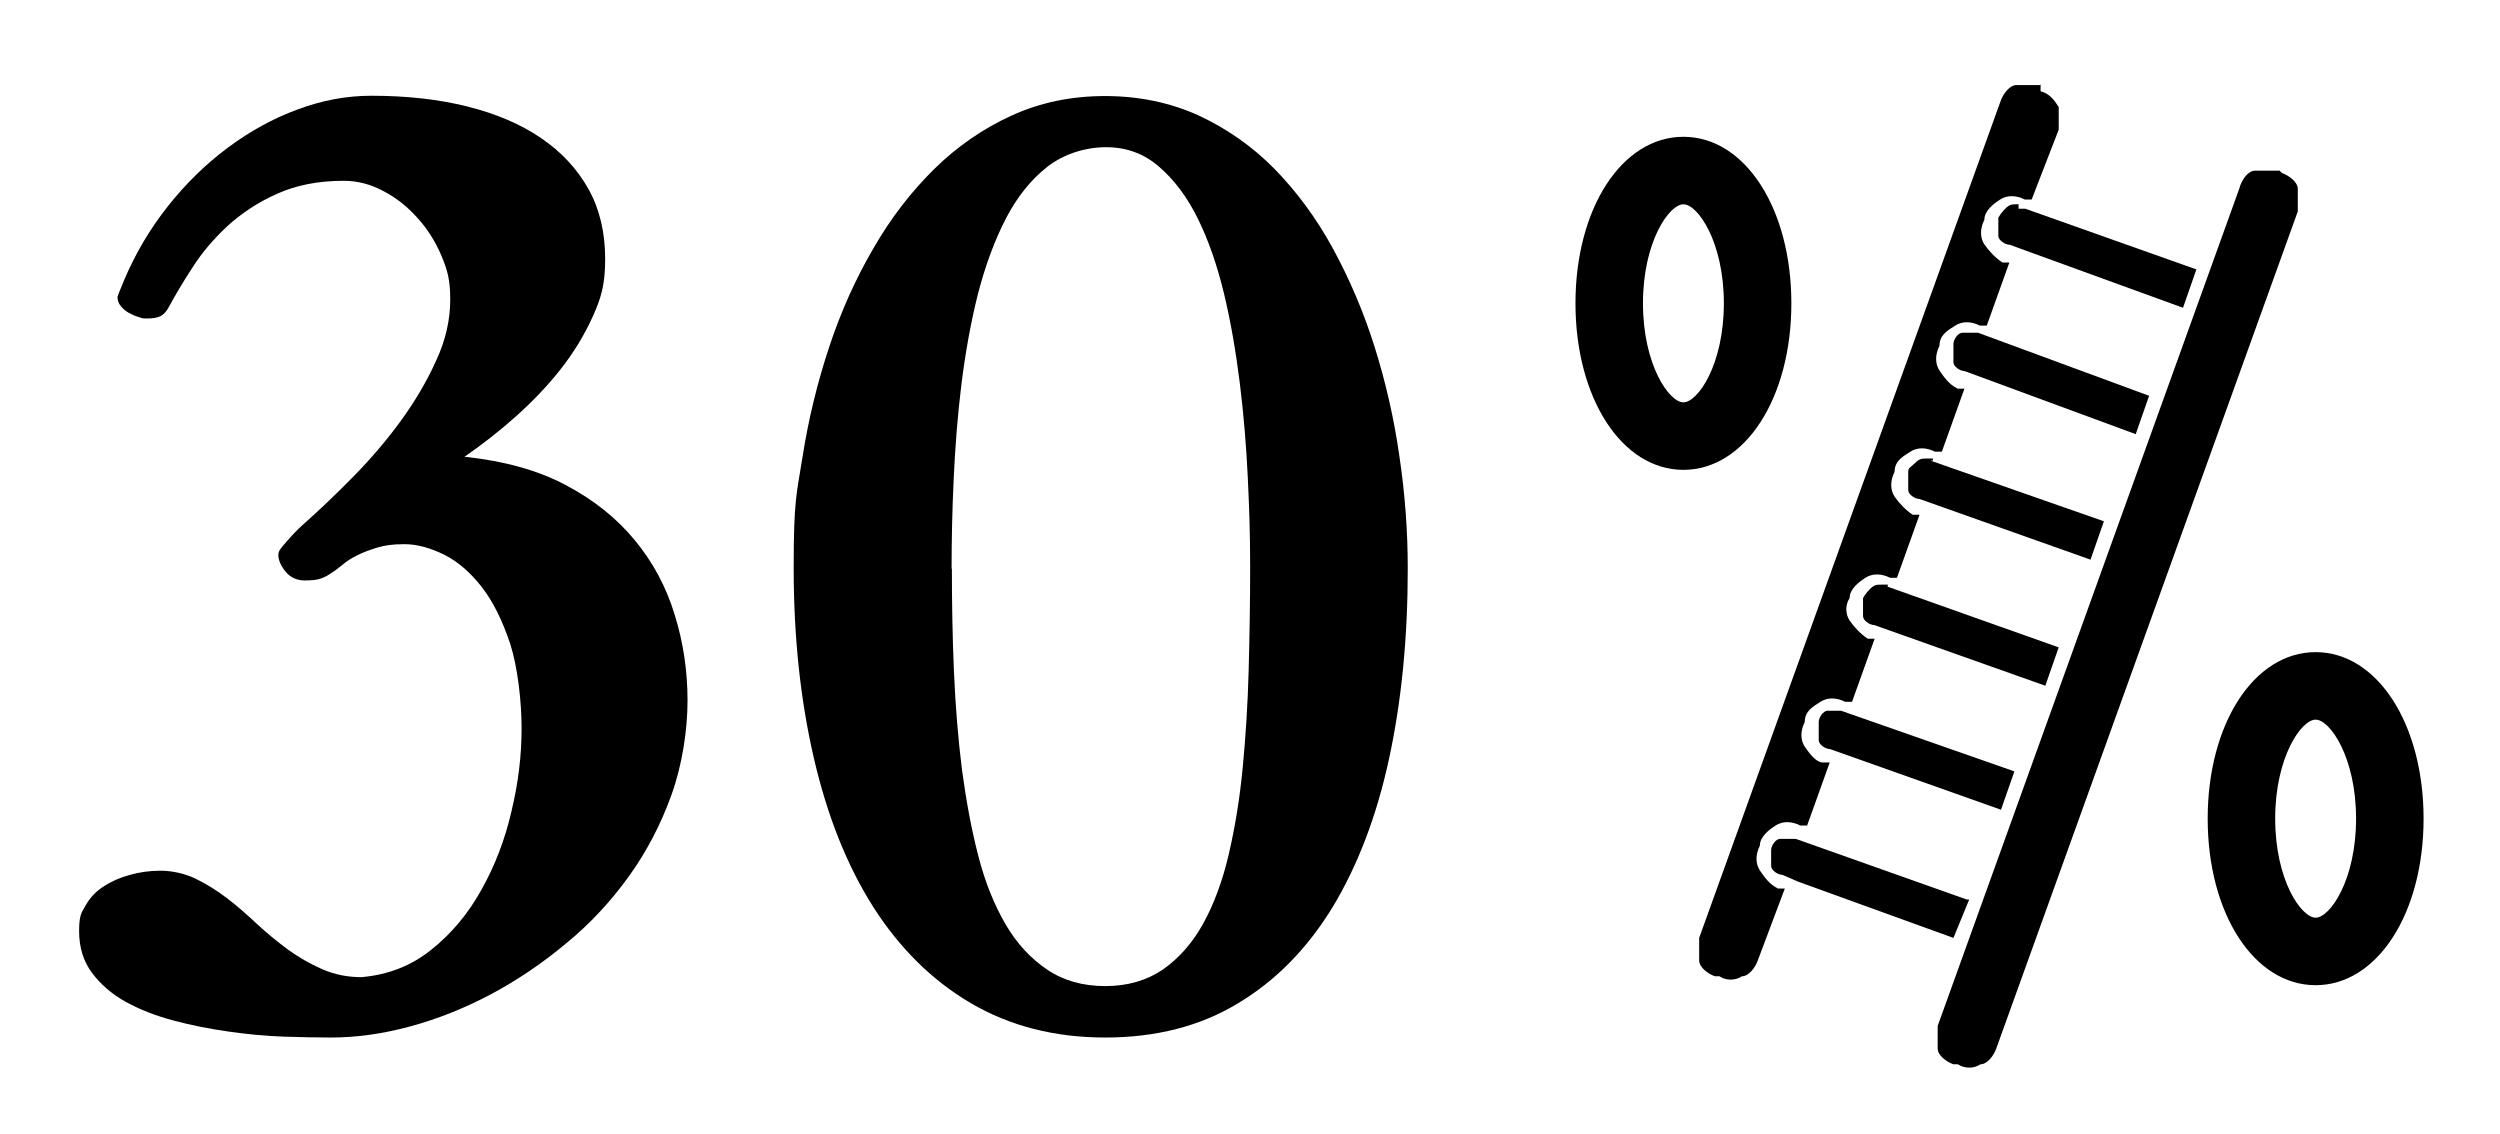 <?xml version="1.0" encoding="UTF-8"?> <svg xmlns="http://www.w3.org/2000/svg" version="1.1" viewBox="0 0 840.7 381.3"><defs><style> .cls-1 { isolation: isolate; } </style></defs><g><g id="Layer_1"><path d="M566.1,158c-20.7,0-36.3-24.1-36.3-56s15.6-56,36.3-56,36.3,24.1,36.3,56-15.6,56-36.3,56ZM566.1,68.7c-4.8,0-13.6,12.6-13.6,33.3s8.8,33.3,13.6,33.3,13.6-12.6,13.6-33.3-8.8-33.3-13.6-33.3Z"></path><path d="M778.7,331.3c-20.7,0-36.3-24.1-36.3-56s15.6-56,36.3-56,36.3,24.1,36.3,56-15.6,56-36.3,56ZM778.7,242c-4.8,0-13.6,12.6-13.6,33.3s8.8,33.3,13.6,33.3,13.6-12.6,13.6-33.3-8.8-33.3-13.6-33.3h0Z"></path><g><path d="M634.9,196.6h-2.3c-1.5,0-2.3,0-3.8,1.5,0,0-1.5,1.5-2.3,3h0v6.1c0,1.5,2.3,3,3.8,3l57.5,20.4,4.5-12.9-57.5-20.4h0v-.8h0q0,.1,0,0Z"></path><path d="M678.1,68.7c-1.5,0-2.3,0-3.8,1.5,0,0-1.5,1.5-2.3,3h0v6.1c0,1.5,2.3,3,3.8,3l58.3,21.2,4.5-12.9-57.5-20.4h-2.3v-1.5h-.8,0Z"></path><path d="M619.1,239h-4.5c-1.5,0-3,2.3-3,3.8h0v6.1c0,1.5,2.3,3,3.8,3l57.5,20.4,4.5-12.9-58.3-20.4h0Z"></path><path d="M650.1,154.2h-2.3c-1.5,0-2.3,0-3.8,1.5s-2.3,1.5-2.3,3h0v6.1c0,1.5,2.3,3,3.8,3l57.5,20.4,4.5-12.9-58.3-20.4h.8v-.8h0q0,.1,0,0Z"></path><path d="M661.4,302.5l-57.5-20.4h-5.3c-1.5,0-3,2.3-3,3.8h0v5.3c0,1.5,2.3,3,3.8,3l5.3,2.3,52.2,18.9,5.3-12.9h-.8Z"></path><path d="M766.6,57.4h-8.3c-2.3,0-4.5,3-5.3,6.1l-101.4,281.5v7.6c0,2.3,3,4.5,5.3,5.3h1.5c2.3,1.5,5.3,1.5,7.6,0,2.3,0,4.5-3,5.3-5.3l101.4-281.5v-7.6c0-2.3-3-4.5-5.3-5.3h0l-.8-.8Z"></path><path d="M686.4,28.6h-8.3c-2.3,0-4.5,3-5.3,5.3l-101.4,281.5v7.6c0,2.3,3,4.5,5.3,5.3h1.5c2.3,1.5,5.3,1.5,7.6,0,2.3,0,4.5-3,5.3-5.3l9.1-24.2h-2.3c-3-1.5-4.5-3.8-6.1-6.1-1.5-2.3-1.5-5.3,0-8.3h0c0-3,3-5.3,5.3-6.8s5.3-1.5,8.3,0h2.3l7.6-21.2h-2.3c-2.3,0-4.5-3-6.1-5.3-1.5-2.3-1.5-5.3,0-8.3h0c0-3.8,3-5.3,5.3-6.8s5.3-1.5,8.3,0h2.3l7.6-21.2h-2.3c-2.3-1.5-4.5-3.8-6.1-6.1-1.5-2.3-1.5-5.3,0-7.6h0c0-3,3-5.3,5.3-6.8s5.3-1.5,8.3,0h2.3l7.6-21.2h-2.3c-2.3-1.5-4.5-3.8-6.1-6.1-1.5-2.3-1.5-5.3,0-8.3h0c0-3.8,3-5.3,5.3-6.8s5.3-1.5,8.3,0h2.3l7.6-21.2h-2.3c-3-1.5-4.5-3.8-6.1-6.1-1.5-2.3-1.5-5.3,0-8.3h0c0-3.8,3-5.3,5.3-6.8s5.3-1.5,8.3,0h2.3l7.6-21.2h-2.3c-2.3-1.5-4.5-3.8-6.1-6.1-1.5-2.3-1.5-5.3,0-8.3h0c0-3,3-5.3,5.3-6.8s5.3-1.5,8.3,0h2.3l9.1-23.5h0v-7.6c-1.5-2.3-3-4.5-6.1-5.3h0v-2.3h0l.2.2h0Z"></path><path d="M665.2,111.9h-5.3c-1.5,0-3,2.3-3,3.8h0v6.1c0,1.5,2.3,3,3.8,3l57.5,21.2,4.5-12.9-57.5-21.2h0Z"></path></g><g class="cls-1"><g class="cls-1"><path d="M111.4,348.9c-4.7,0-10-.1-16-.3-6-.2-12.2-.8-18.5-1.7-6.3-.9-12.5-2.1-18.5-3.7-6-1.6-11.4-3.7-16.1-6.3-4.7-2.6-8.5-5.9-11.4-9.8-2.9-3.9-4.3-8.6-4.3-14s.8-6.2,2.3-8.8c1.5-2.6,3.5-4.7,6.1-6.3,2.6-1.7,5.4-2.9,8.7-3.8,3.2-.9,6.6-1.4,10.3-1.4s8.1.9,11.8,2.7c3.7,1.8,7.2,4,10.6,6.6,3.4,2.6,6.7,5.5,10,8.6,3.3,3.1,6.8,5.9,10.4,8.6,3.6,2.6,7.4,4.8,11.5,6.6s8.5,2.7,13.3,2.7c8.9-.8,16.7-3.8,23.4-9.2,6.8-5.4,12.4-12.1,16.9-20.2,4.5-8,7.9-16.8,10.1-26.4,2.3-9.5,3.4-18.8,3.4-27.8s-1.3-20.6-3.8-28.4c-2.6-7.8-5.7-14.2-9.6-19.2s-8.1-8.6-12.7-10.9c-4.7-2.3-9.1-3.5-13.3-3.5s-6.5.4-9,1.1c-2.6.8-4.8,1.6-6.8,2.6-2,1-3.6,2-5,3.2-1.4,1.1-2.6,2.1-3.8,2.8-1.1.8-2.2,1.4-3.4,1.8-1.2.5-3.1.7-5.6.7s-4.8-1-6.4-3c-1.6-2-2.4-3.9-2.4-5.5s.9-2.4,2.8-4.6c1.9-2.2,3.6-4,5.3-5.5,5.4-4.8,11.1-10.2,17-16.2,5.9-6,11.3-12.3,16.1-18.9,4.8-6.6,8.8-13.4,11.9-20.3,3.2-6.9,4.7-13.7,4.7-20.5s-1-10-3-14.8c-2-4.7-4.7-9-8.1-12.7-3.4-3.8-7.2-6.8-11.5-9-4.3-2.3-8.7-3.4-13.2-3.4-8.6,0-16.1,1.5-22.5,4.4-6.5,2.9-12,6.6-16.7,10.9-4.7,4.4-8.6,9-11.7,13.9-3.2,4.9-5.8,9.3-7.9,13.2-.9,1.7-1.9,2.7-3,3.2s-2.6.7-4.4.7-1.7-.1-2.8-.5c-1.1-.3-2.2-.8-3.3-1.4-1.1-.6-2-1.4-2.7-2.3-.8-.9-1.1-2-1.1-3.2,0,.2.1,0,.3-.7.2-.6.5-1.3.8-2,.3-.8.7-1.7,1.1-2.7,3.8-9,8.7-17.3,14.8-25,6.1-7.7,12.8-14.2,20.2-19.7,7.4-5.5,15.2-9.8,23.4-12.8,8.3-3.1,16.5-4.6,24.8-4.6,11.9,0,22.6,1.2,32.2,3.6,9.6,2.4,17.9,5.9,24.8,10.6,6.9,4.7,12.2,10.4,16,17.2,3.8,6.8,5.6,14.7,5.6,23.5s-1.4,13.2-4.2,19.4c-2.8,6.2-6.4,12.1-10.8,17.7-4.4,5.6-9.5,10.9-15.1,15.9-5.6,5-11.4,9.5-17.2,13.5,13.2,1.4,24.6,4.5,34,9.5,9.5,5,17.2,11.2,23.3,18.6s10.6,15.8,13.4,25.1c2.9,9.3,4.3,18.9,4.3,28.8s-1.8,21.7-5.4,31.7c-3.6,10-8.4,19.2-14.4,27.5-6,8.3-13,15.9-21.1,22.5-8,6.7-16.5,12.4-25.3,17.1-8.9,4.7-17.9,8.3-27.2,10.8-9.2,2.5-18.1,3.7-26.5,3.7Z"></path><path d="M371.7,348.9c-17.1,0-32.2-3.9-45.3-11.6-13.1-7.7-24-18.6-32.8-32.4-8.8-13.9-15.4-30.5-19.9-49.9-4.5-19.4-6.8-40.7-6.8-64s1-24.8,3-37.5c2-12.7,5-24.9,8.9-36.7,3.9-11.8,8.8-22.8,14.8-33.1,5.9-10.3,12.8-19.2,20.5-26.8,7.7-7.6,16.4-13.6,26-18,9.6-4.4,20.1-6.6,31.5-6.6s21.9,2.2,31.4,6.5c9.5,4.4,18.1,10.4,25.6,18,7.5,7.7,14.1,16.6,19.7,26.9,5.6,10.3,10.3,21.3,14,33.1,3.7,11.8,6.5,24,8.3,36.7,1.9,12.7,2.8,25.3,2.8,37.7,0,23.3-2.1,44.6-6.3,64-4.2,19.4-10.6,36-19,49.9-8.5,13.9-19.1,24.7-31.8,32.3-12.7,7.7-27.6,11.5-44.7,11.5ZM320.1,191.2c0,11.7.2,23.3.7,34.8.5,11.5,1.4,22.5,2.7,32.9,1.4,10.4,3.2,20.1,5.5,29,2.3,8.9,5.4,16.5,9.2,23,3.8,6.5,8.5,11.5,14,15.2,5.5,3.7,12,5.5,19.5,5.5s14-1.9,19.4-5.6c5.4-3.8,9.9-8.9,13.5-15.4,3.6-6.5,6.5-14.3,8.6-23.3,2.1-9,3.7-18.7,4.7-29.2,1-10.4,1.7-21.4,2-32.8.3-11.4.5-22.9.5-34.5s-.3-19.6-.8-30.3c-.5-10.7-1.4-21.3-2.7-31.8-1.3-10.4-3-20.4-5.3-30-2.3-9.5-5.2-17.9-8.8-25.2-3.6-7.3-8-13.1-13.1-17.5-5.1-4.4-11-6.5-17.8-6.5s-14,2.2-19.6,6.5c-5.6,4.4-10.3,10.2-14.1,17.6-3.8,7.4-6.9,15.8-9.4,25.5-2.4,9.6-4.2,19.7-5.5,30.2-1.3,10.5-2.1,21.1-2.6,31.8-.5,10.7-.7,20.7-.7,30.2Z"></path></g></g></g></g></svg> 